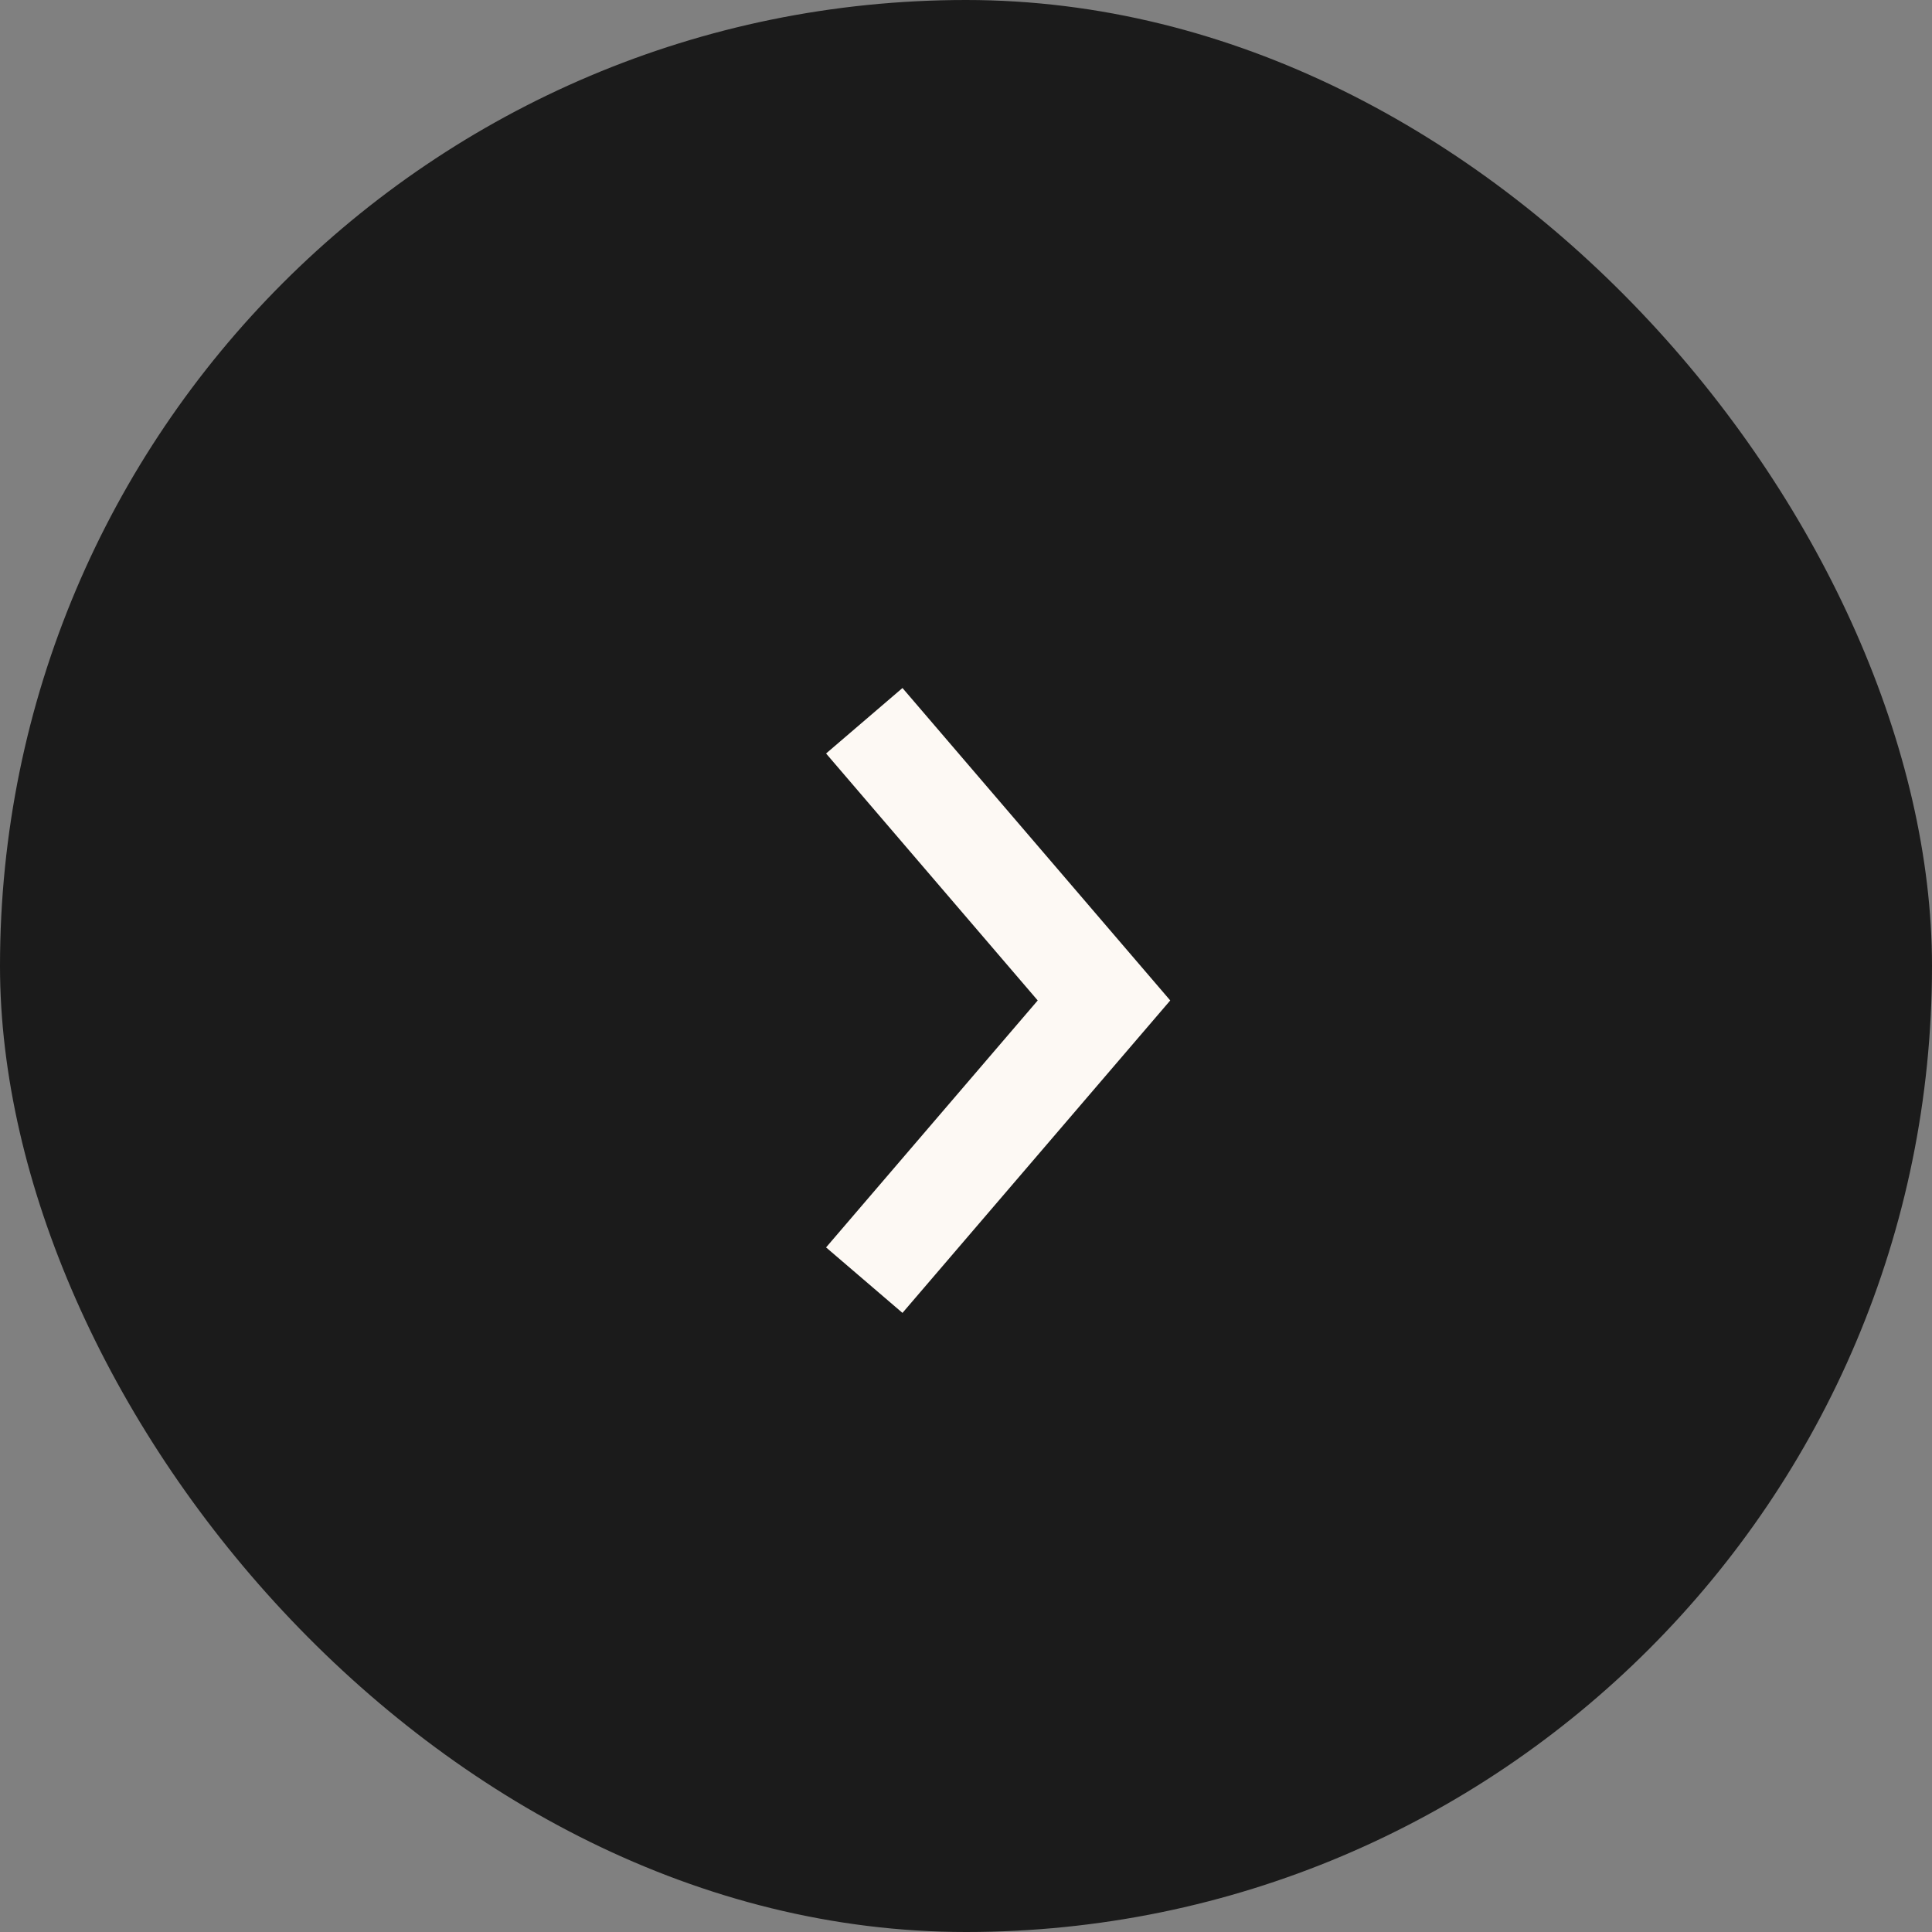 <svg xmlns="http://www.w3.org/2000/svg" width="24" height="24" fill="none"><rect width="100%" height="100%" fill="#808080" stroke="none"/><rect width="24" height="24" fill="#1B1B1B" rx="12"/><path stroke="#FDF9F4" stroke-linecap="square" stroke-width="1.25" d="m11.143 9.428 2.571 3-2.571 3"/></svg>